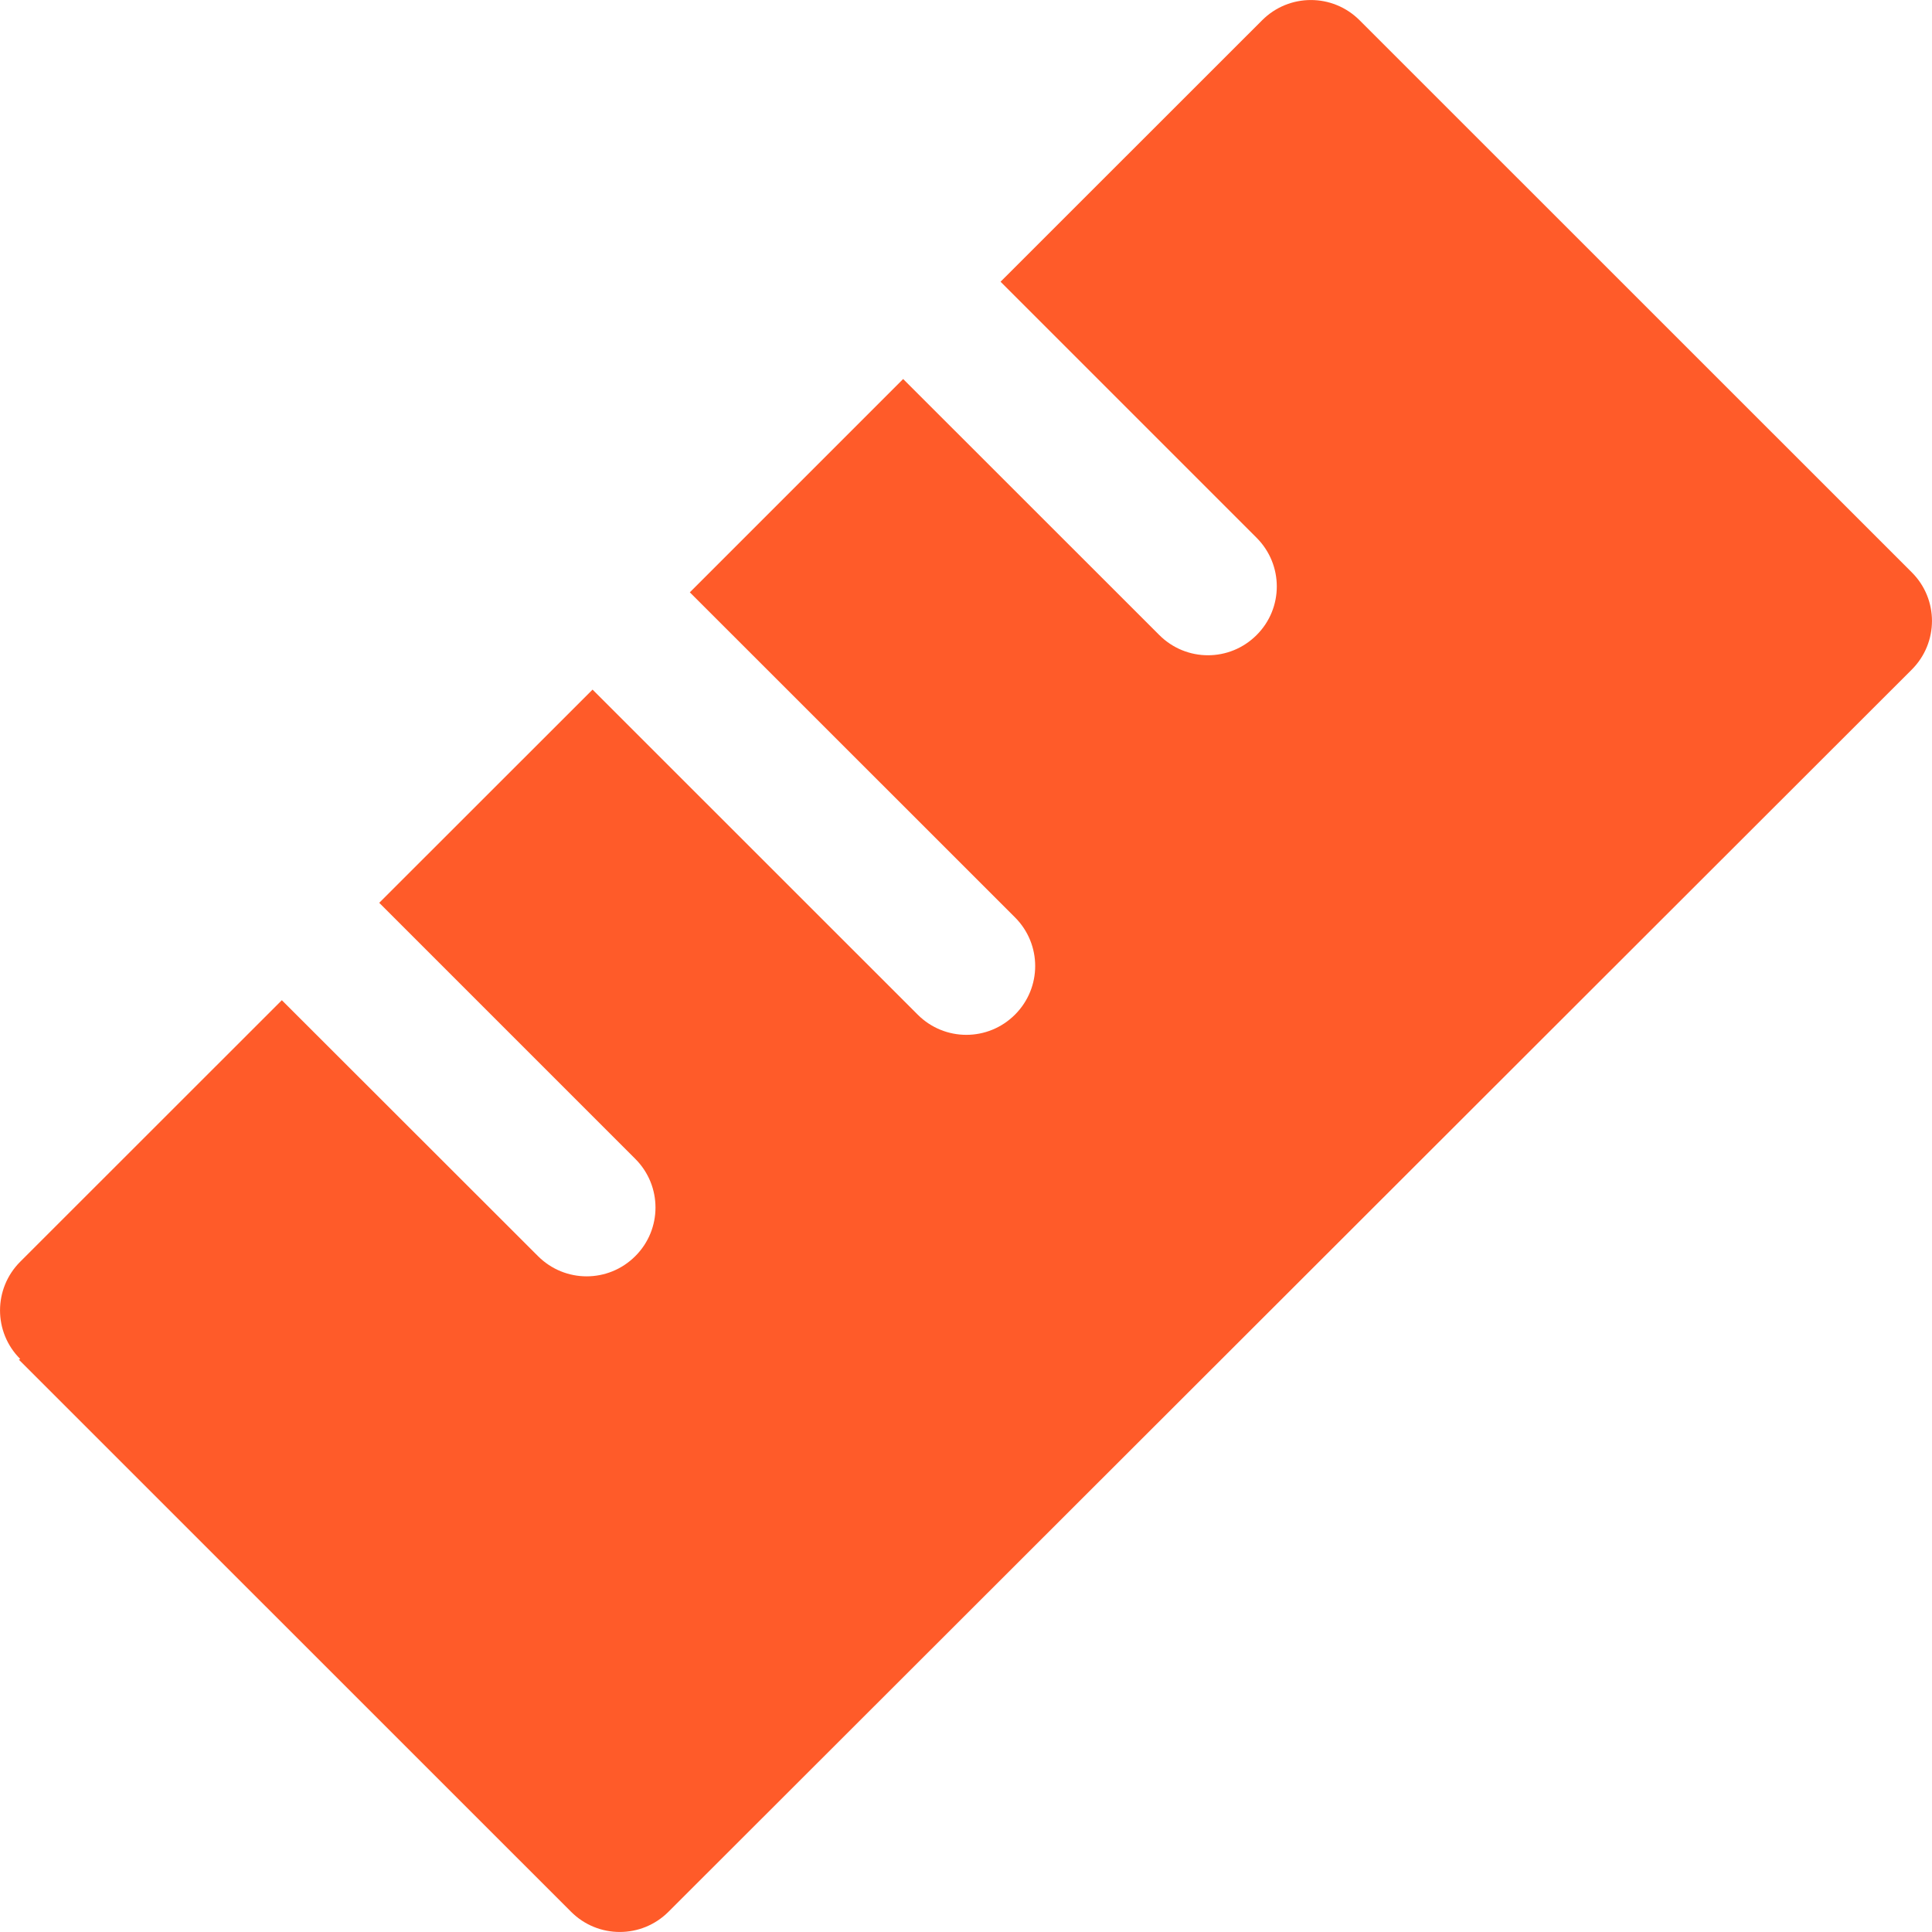 <svg width="17" height="17" viewBox="0 0 17 17" fill="none" xmlns="http://www.w3.org/2000/svg">
<path d="M0.166 11.964L5.025 16.822C5.262 17.059 5.645 17.059 5.882 16.822L16.822 5.892C17.059 5.655 17.059 5.272 16.822 5.036L11.963 0.178C11.726 -0.059 11.343 -0.059 11.106 0.178L8.804 2.479L11.057 4.732C11.294 4.969 11.294 5.352 11.057 5.588C10.82 5.825 10.438 5.825 10.201 5.588L7.947 3.335L6.07 5.212L8.931 8.072C9.168 8.309 9.168 8.691 8.931 8.928C8.694 9.165 8.312 9.165 8.075 8.928L5.214 6.068L3.337 7.944L5.59 10.197C5.827 10.434 5.827 10.817 5.59 11.053C5.353 11.29 4.971 11.29 4.734 11.053L2.48 8.801L0.178 11.102C-0.059 11.339 -0.059 11.722 0.178 11.958L0.166 11.964Z" fill="#FF5B29"/>
</svg>
